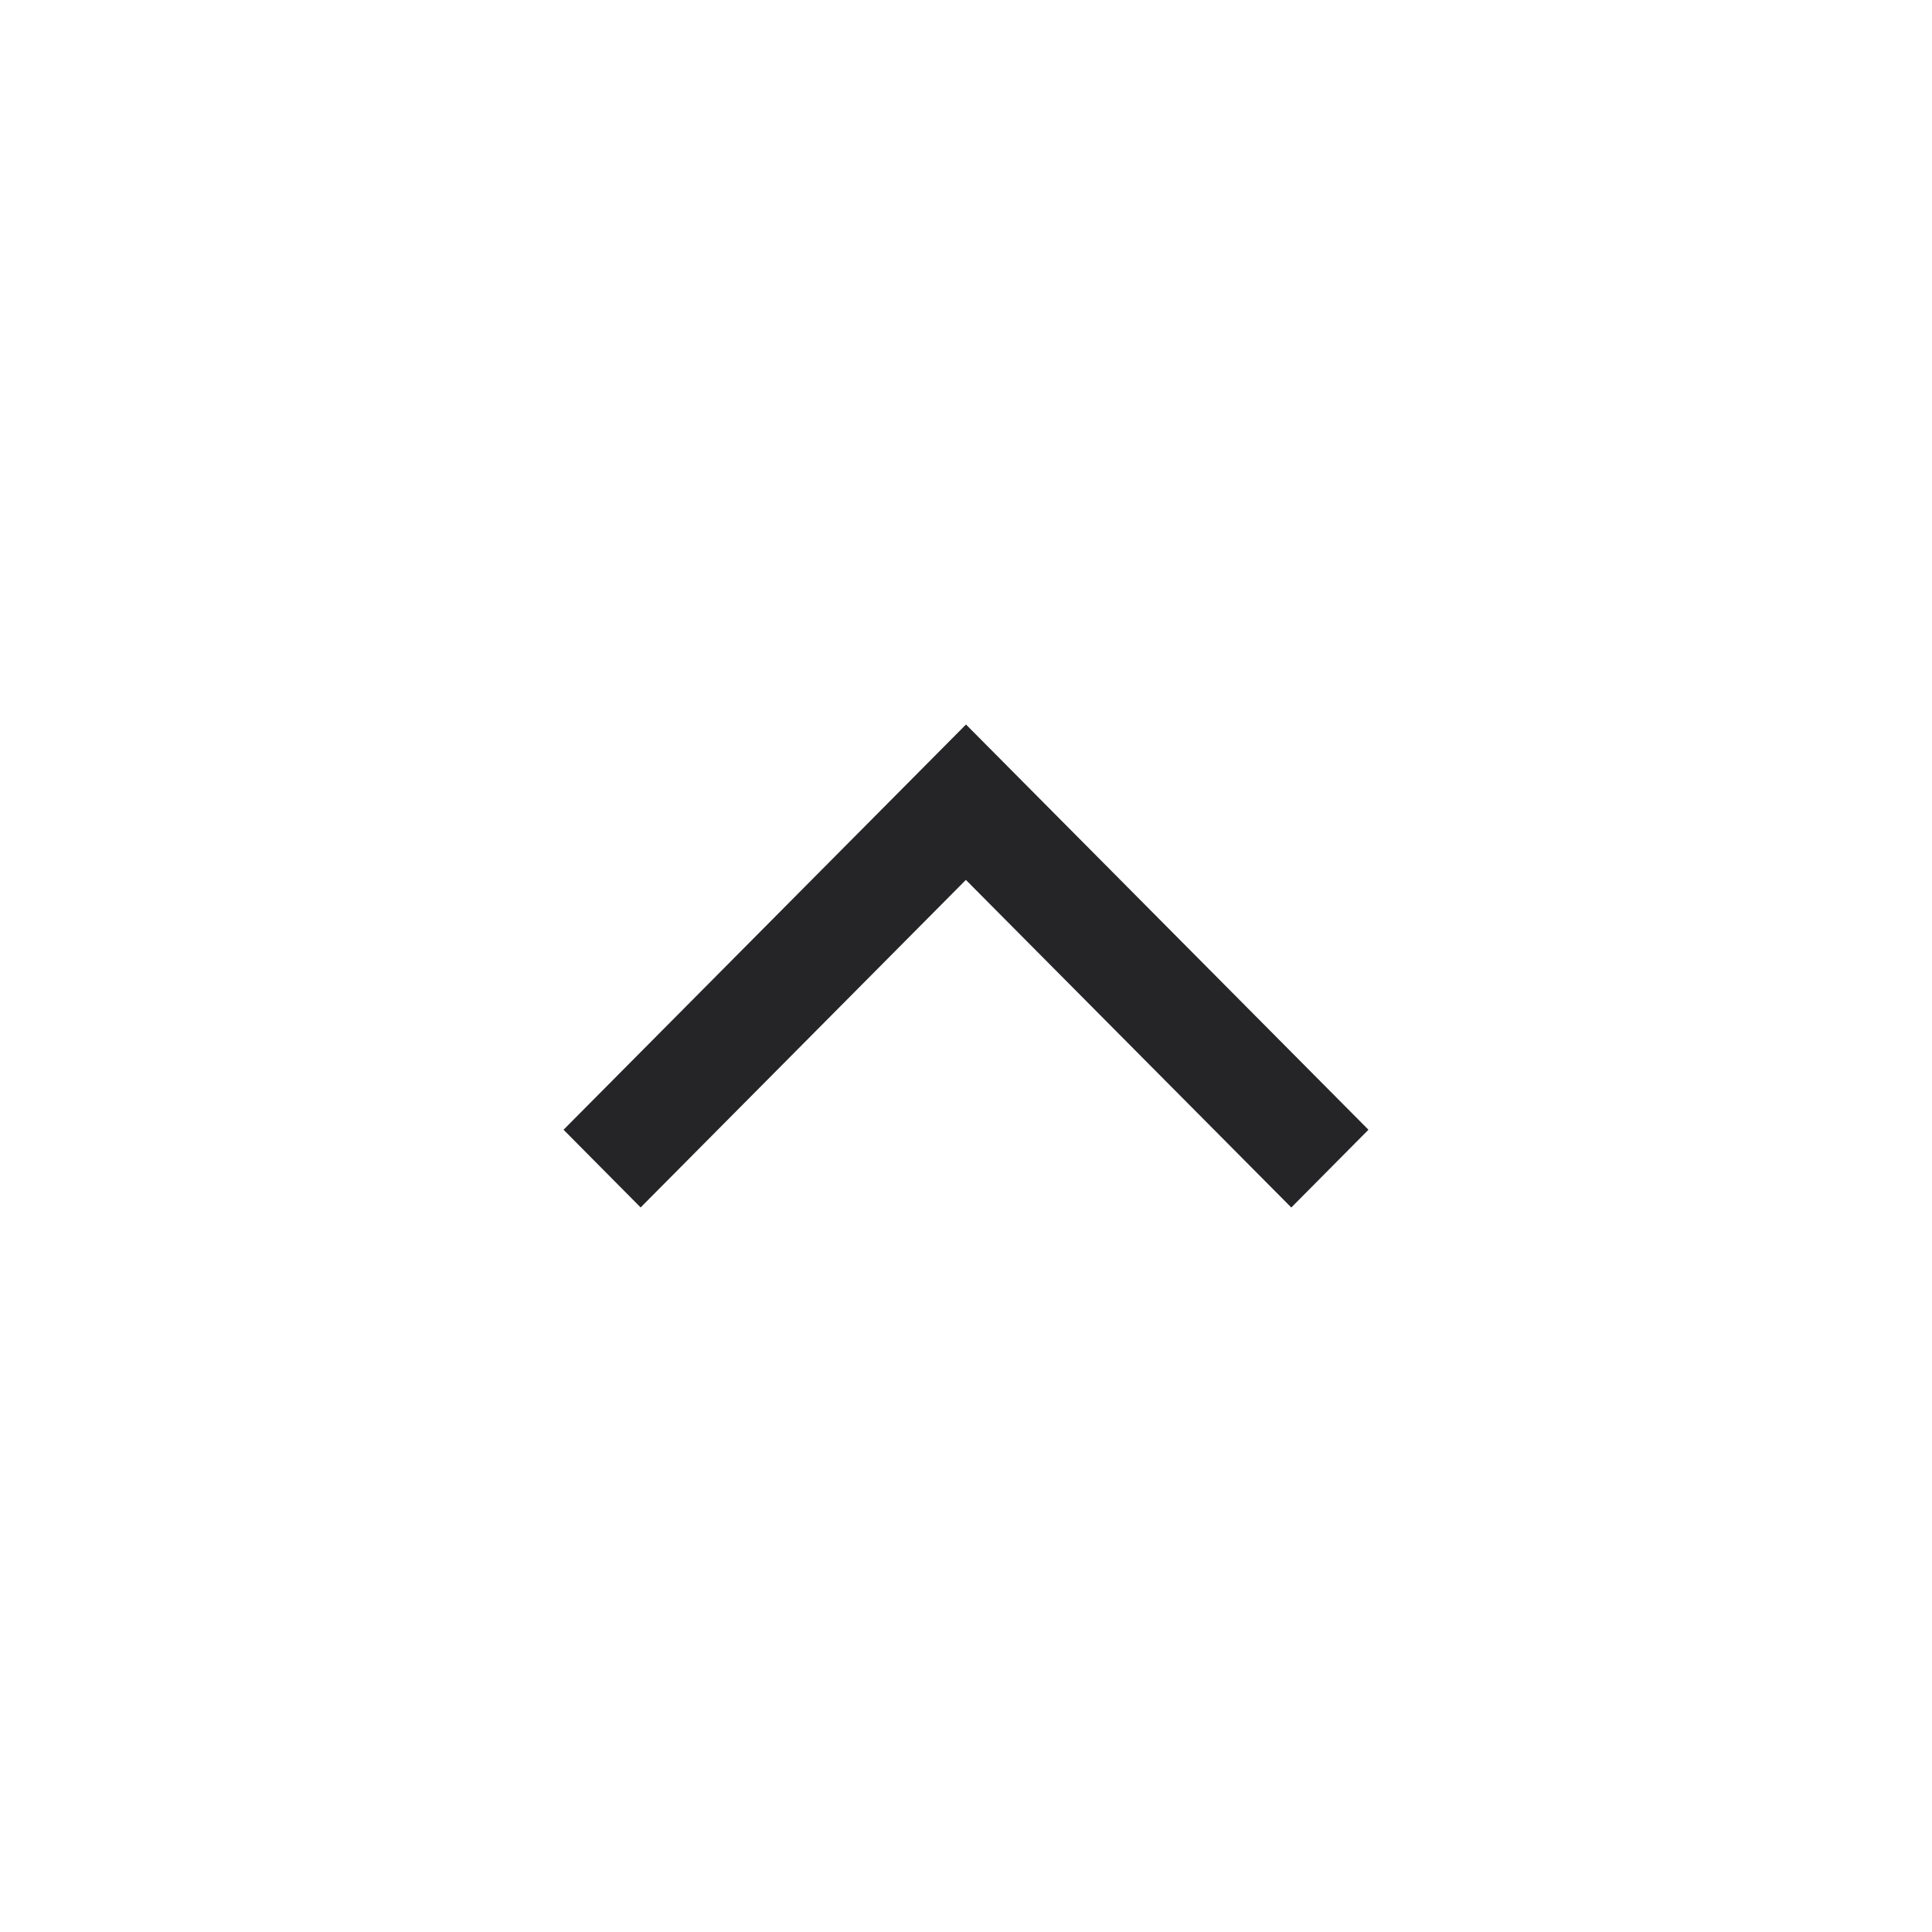 <?xml version="1.0" encoding="utf-8"?>
<svg xmlns="http://www.w3.org/2000/svg" width="16" height="16" viewBox="0 0 16 16" fill="none">
<path d="M5.306 10L4.667 9.356L8 6L11.333 9.356L10.694 10L7.999 7.287L5.305 10H5.306Z" fill="#252528"/>
</svg>